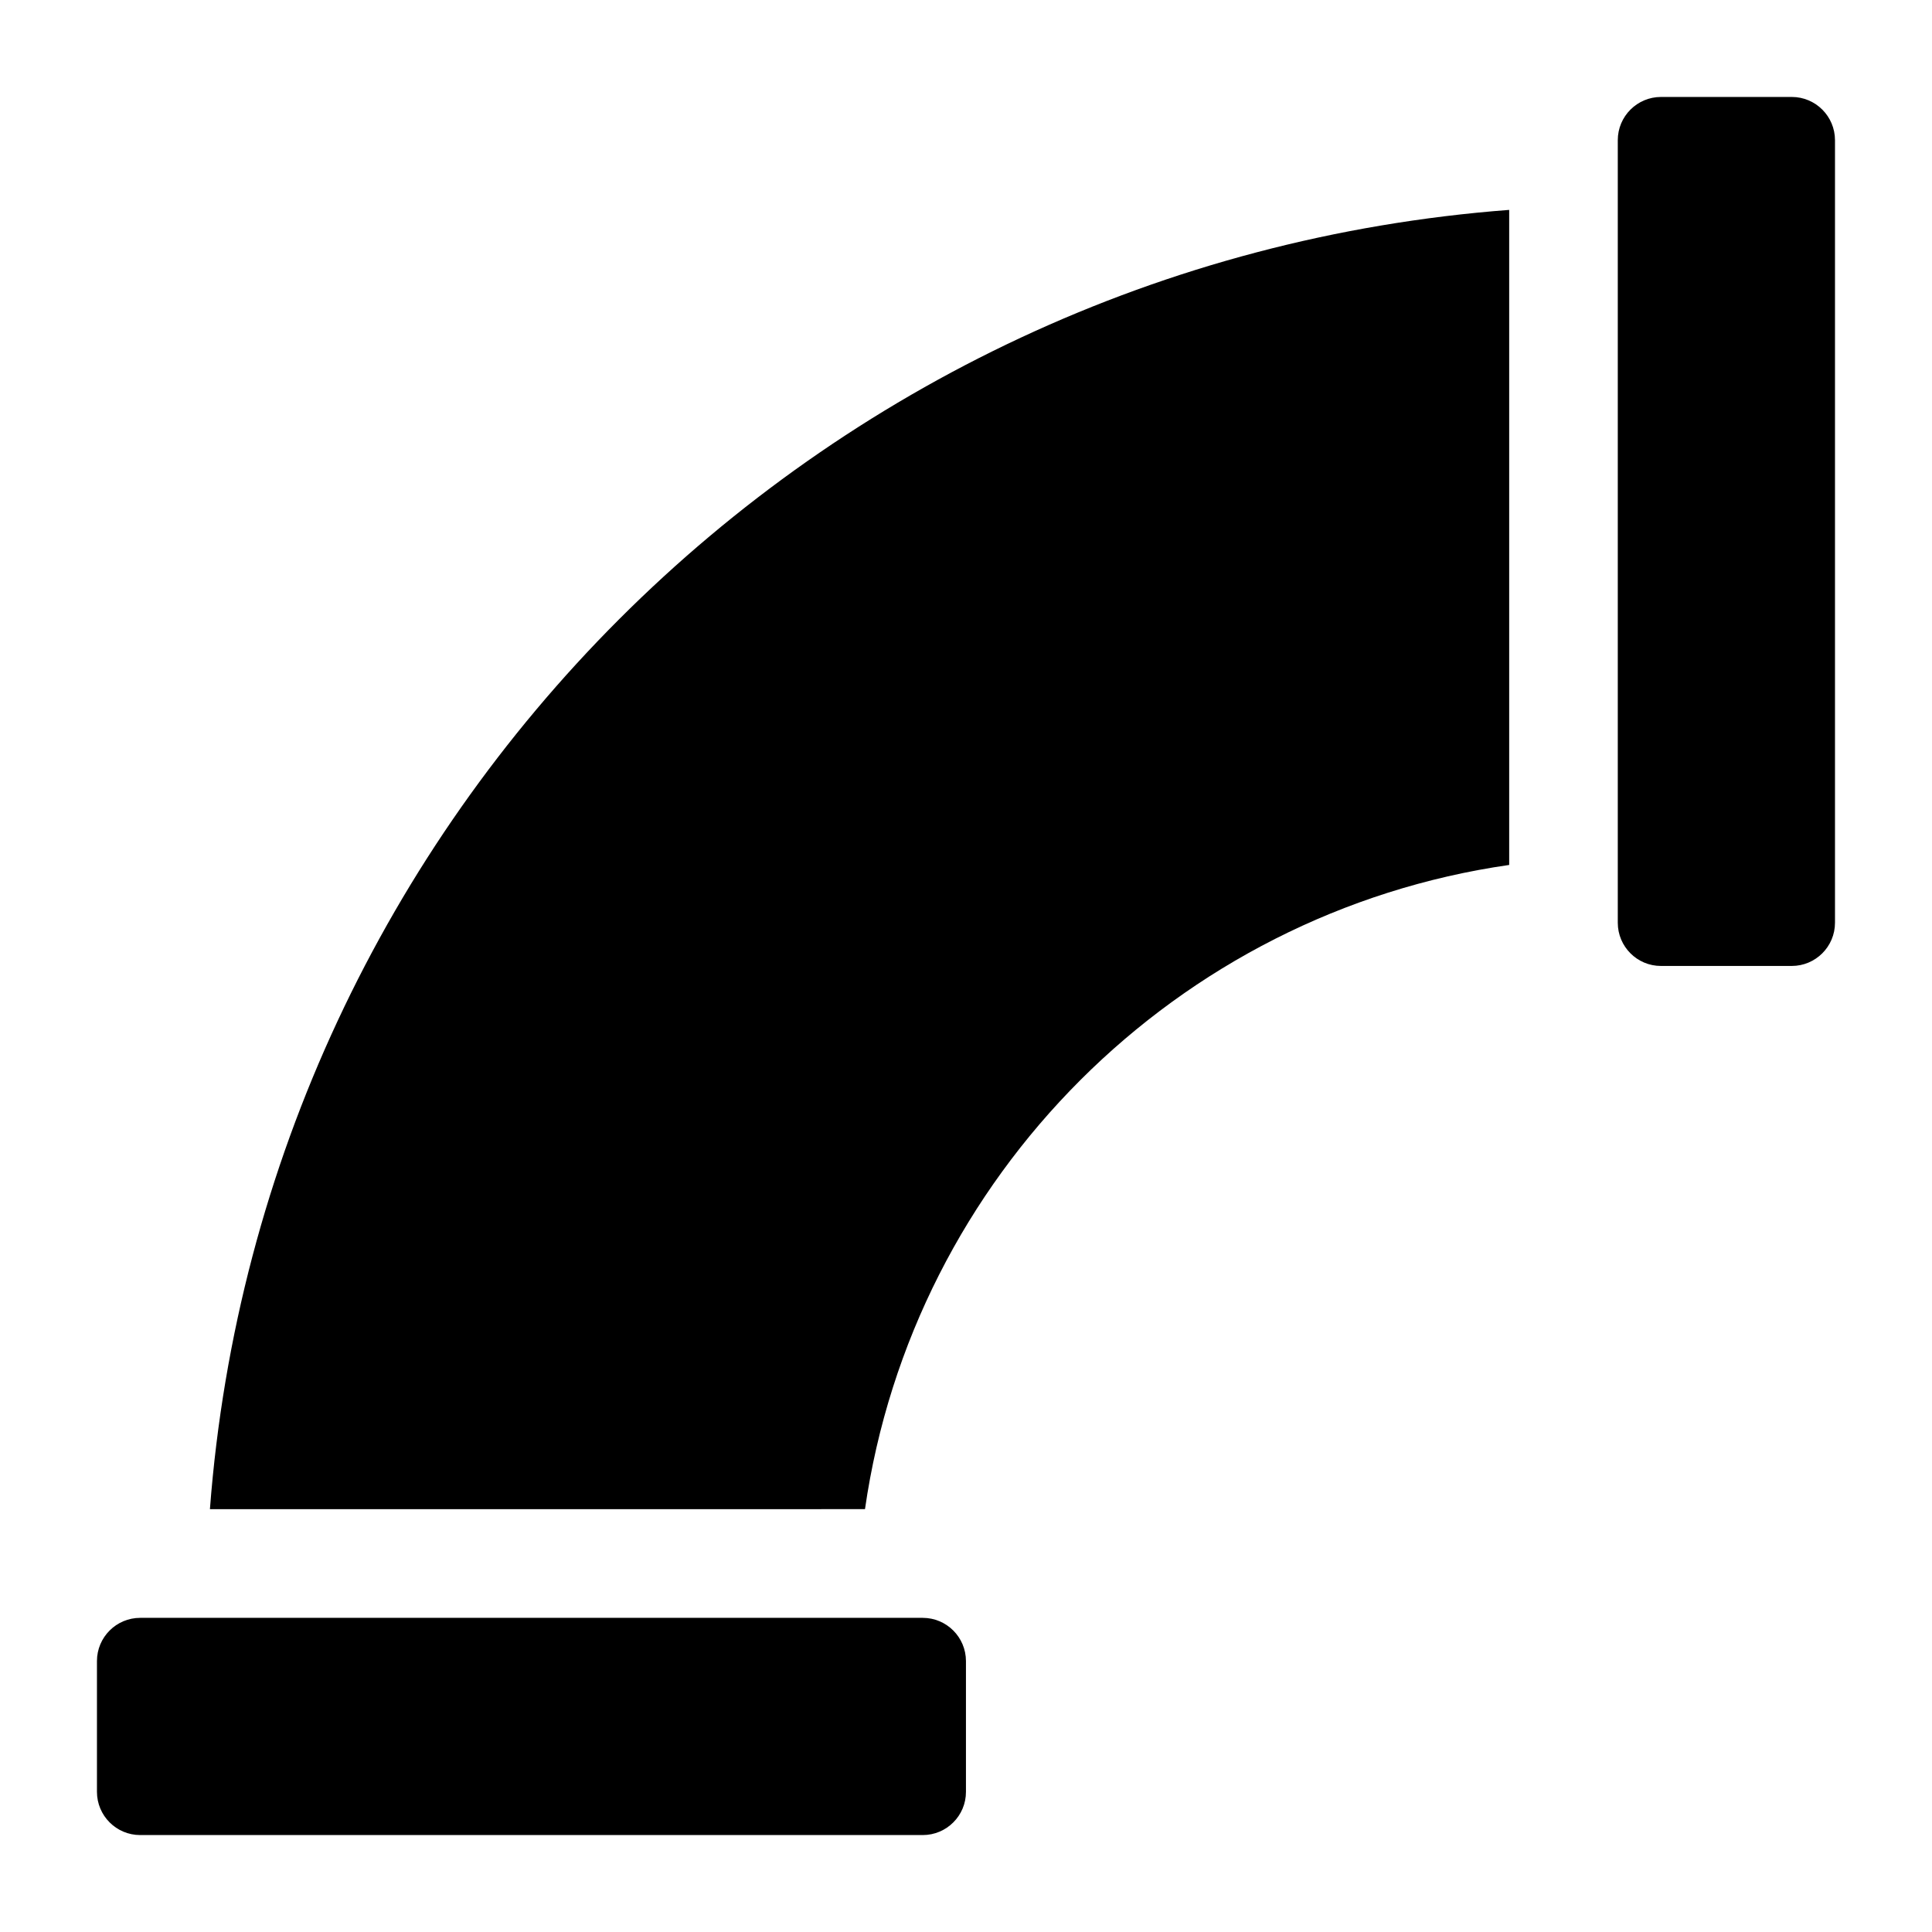 <?xml version="1.0" encoding="UTF-8"?>
<!-- Uploaded to: SVG Repo, www.svgrepo.com, Generator: SVG Repo Mixer Tools -->
<svg fill="#000000" width="800px" height="800px" version="1.1" viewBox="144 144 512 512" xmlns="http://www.w3.org/2000/svg">
 <g>
  <path d="m543.95 199.62v173.6c-88.094 12.668-158.02 82.438-170.72 170.72l-173.6 0.004c13.965-183.82 160.5-330.36 344.32-344.32z"/>
  <path d="m388.54 630.31h-207.39c-6.332 0-11.457-5.141-11.457-11.457v-34.648c0-6.332 5.141-11.457 11.457-11.457h207.38c6.332 0 11.457 5.141 11.457 11.457v34.648c0.016 6.316-5.125 11.457-11.445 11.457z"/>
  <path d="m572.73 388.54v-207.39c0-6.332 5.141-11.457 11.457-11.457h34.648c6.332 0 11.457 5.141 11.457 11.457v207.38c0 6.332-5.141 11.457-11.457 11.457h-34.648c-6.32 0.016-11.457-5.125-11.457-11.445z"/>
 </g>
</svg>